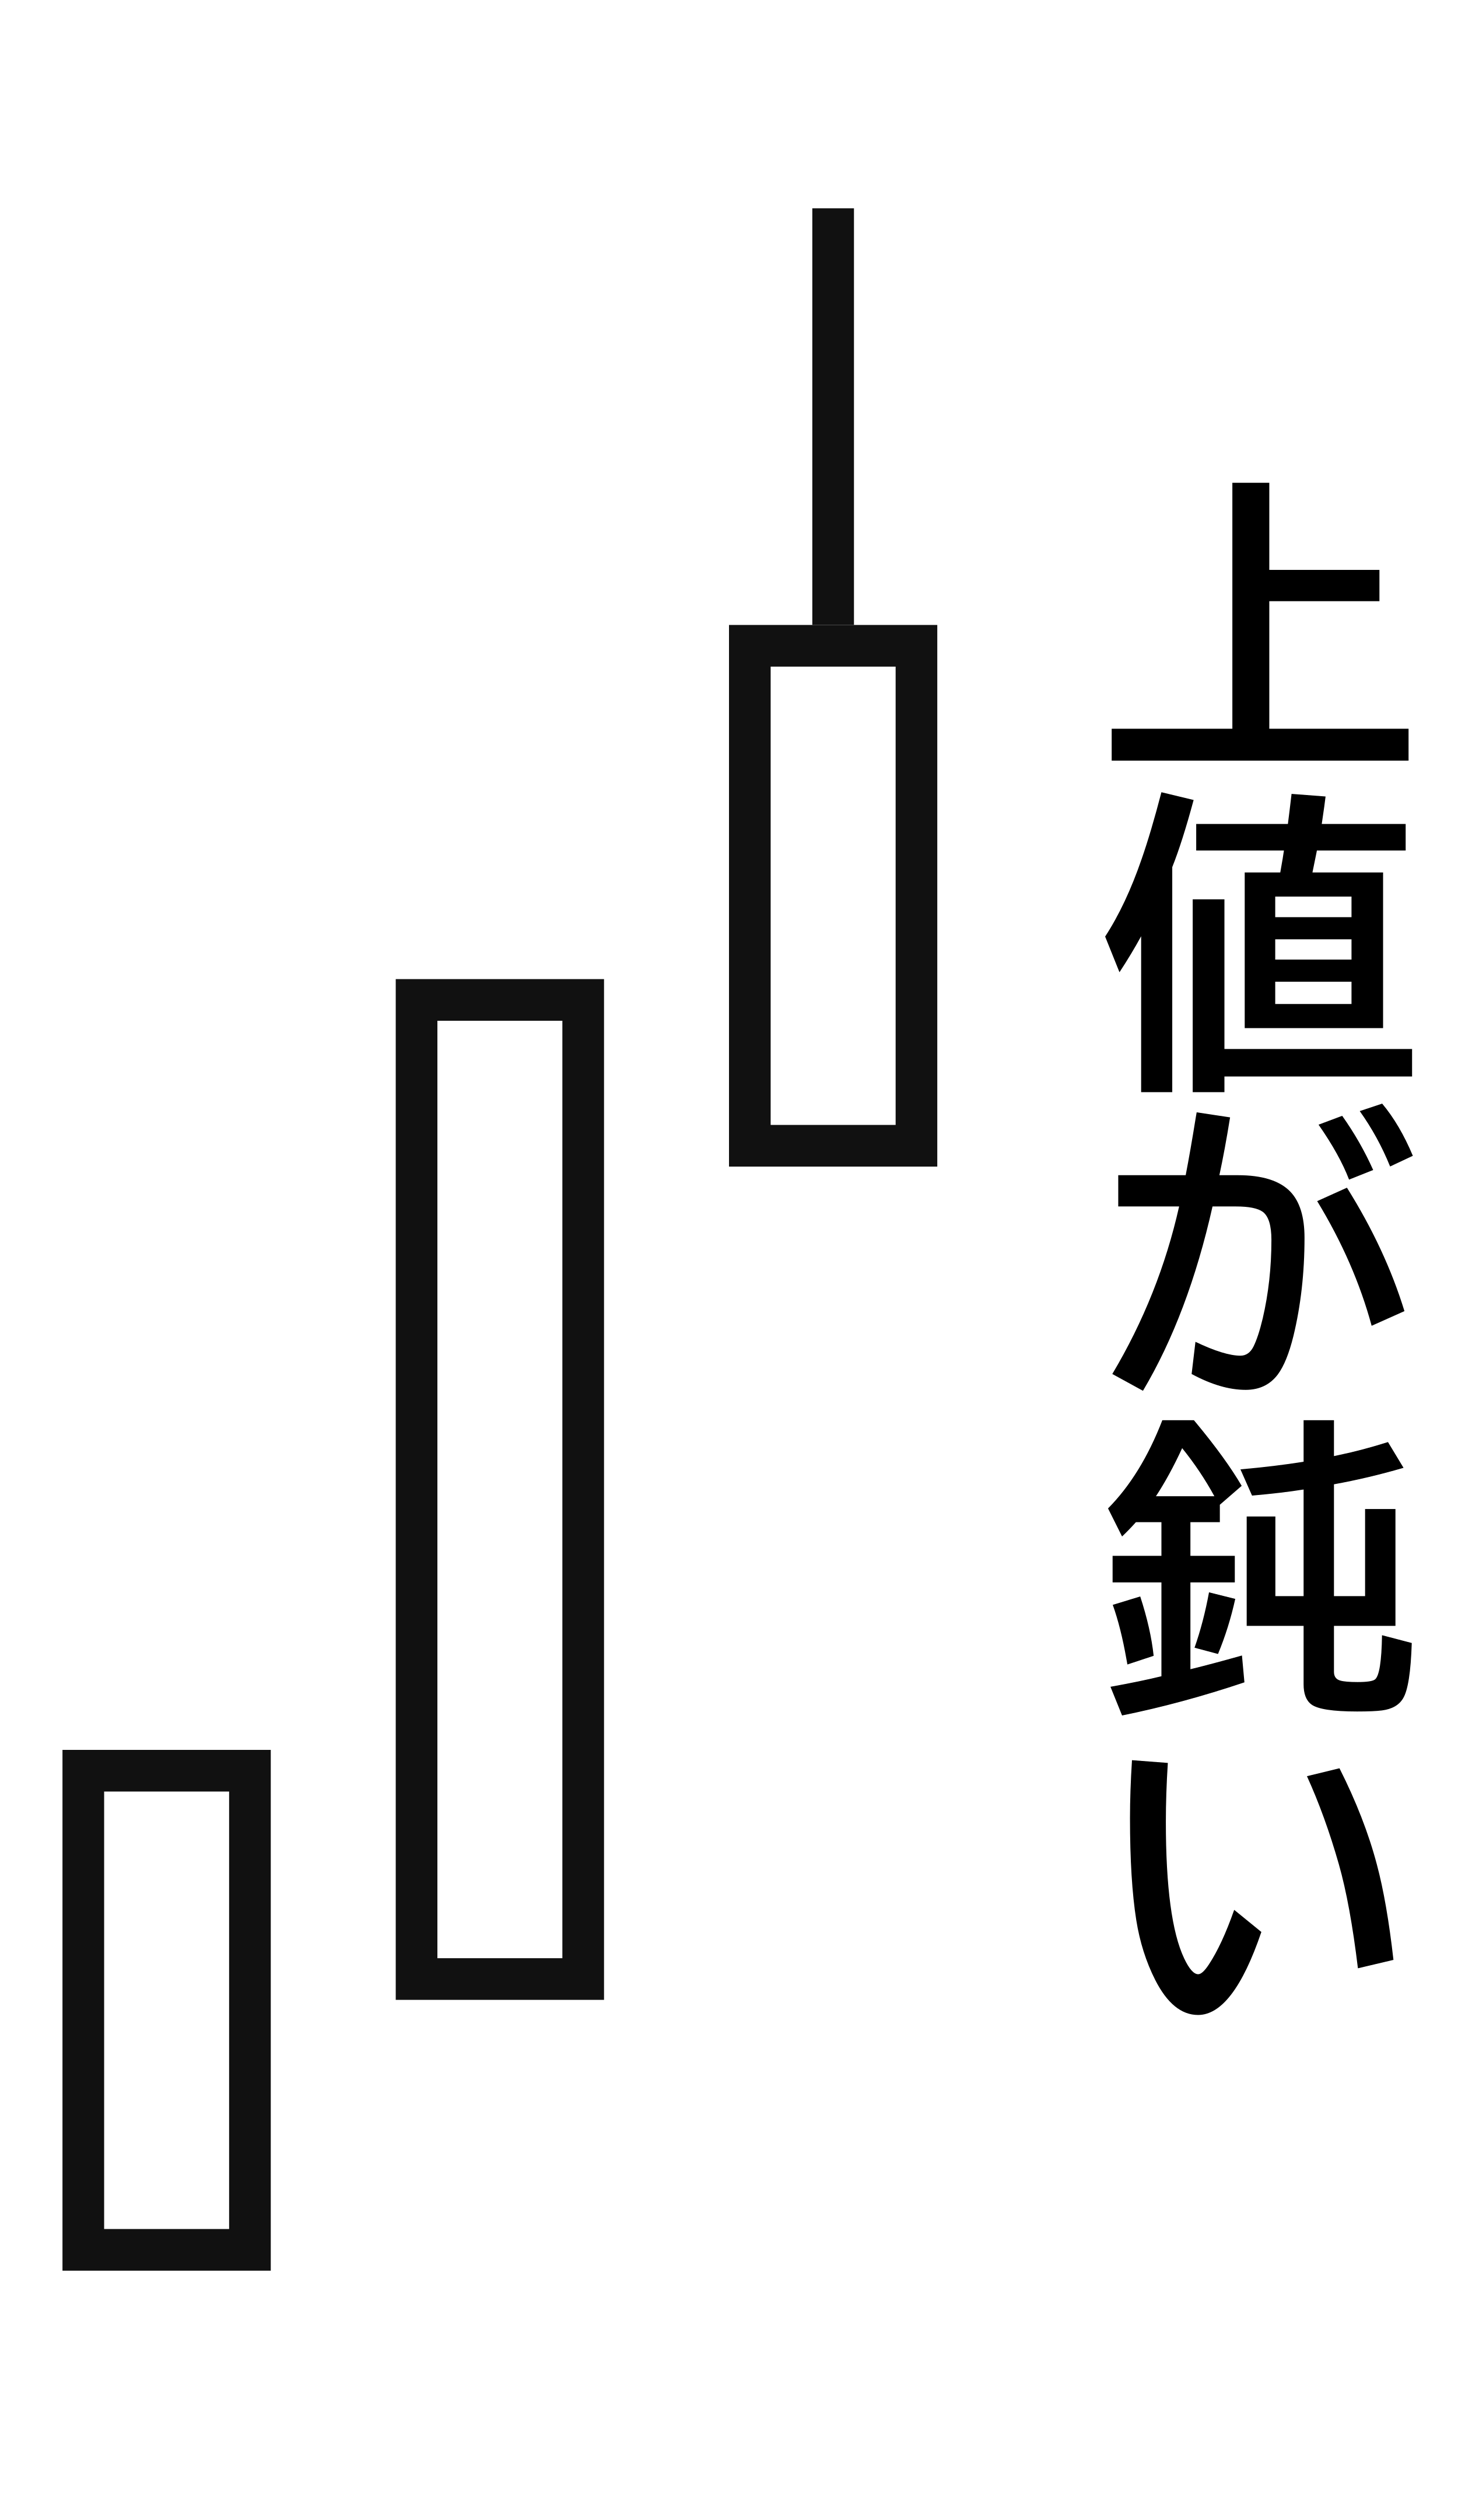<svg width="70" height="120" viewBox="0 0 70 120" fill="none" xmlns="http://www.w3.org/2000/svg">
<rect x="4" y="85" width="8" height="23" stroke="#111111" stroke-width="2"/>
<rect x="20" y="48" width="8" height="47" stroke="#111111" stroke-width="2"/>
<rect x="36" y="31" width="8" height="24" stroke="#111111" stroke-width="2"/>
<rect x="39" y="10" width="2" height="20" fill="#111111"/>
<path d="M60.94 27.357H66.228V28.859H60.94V34.982H67.626V36.513H53.373V34.982H59.167V23.175H60.94V27.357Z" fill="black"/>
<path d="M63.012 41.881H66.403V49.352H59.76V41.881H61.467L61.584 41.208L61.613 41.017L61.643 40.827H57.431V39.552H61.833C61.877 39.22 61.935 38.739 62.009 38.109L63.642 38.234C63.623 38.415 63.562 38.854 63.459 39.552H67.487V40.827H63.225C63.22 40.861 63.212 40.9 63.203 40.944C63.149 41.217 63.085 41.53 63.012 41.881ZM64.887 43.039H61.225V44.027H64.887V43.039ZM61.225 45.089V46.063H64.887V45.089H61.225ZM61.225 47.126V48.195H64.887V47.126H61.225ZM56.281 41.625V52.428H54.787V44.943C54.484 45.499 54.138 46.076 53.747 46.671L53.059 44.958C53.727 43.932 54.313 42.687 54.816 41.222C55.114 40.368 55.429 39.303 55.761 38.029L57.307 38.402C56.945 39.745 56.603 40.819 56.281 41.625ZM58.786 50.355H67.795V51.674H58.786V52.428H57.263V43.17H58.786V50.355Z" fill="black"/>
<path d="M53.688 56.413H56.926C57.072 55.661 57.236 54.726 57.416 53.607L57.453 53.395L59.057 53.637C58.891 54.672 58.72 55.597 58.544 56.413H59.431C60.602 56.413 61.442 56.676 61.95 57.204C62.404 57.677 62.631 58.415 62.631 59.416C62.631 61.1 62.453 62.675 62.097 64.14C61.892 64.97 61.643 65.582 61.35 65.978C60.978 66.471 60.463 66.718 59.804 66.718C59.013 66.718 58.149 66.464 57.211 65.956L57.395 64.411C58.322 64.855 59.042 65.077 59.555 65.077C59.824 65.077 60.031 64.933 60.178 64.645C60.334 64.332 60.483 63.881 60.624 63.29C60.903 62.094 61.042 60.836 61.042 59.518C61.042 58.825 60.903 58.376 60.624 58.17C60.385 57.999 59.958 57.914 59.343 57.914H58.215C57.438 61.371 56.325 64.32 54.875 66.762L53.403 65.956C54.902 63.441 55.971 60.761 56.611 57.914H53.688V56.413ZM65.854 63.642C65.302 61.61 64.431 59.616 63.239 57.658L64.668 57.013C65.898 58.976 66.818 60.951 67.429 62.938L65.854 63.642ZM64.77 56.625C64.467 55.834 63.979 54.955 63.305 53.988L64.44 53.563C65.031 54.398 65.527 55.265 65.927 56.164L64.77 56.625ZM66.74 55.995C66.359 55.053 65.874 54.166 65.283 53.336L66.359 52.977C66.921 53.647 67.412 54.481 67.832 55.482L66.74 55.995Z" fill="black"/>
<path d="M58.566 72.233V73.068H57.153V74.686H59.284V75.961H57.153V80.128C57.851 79.957 58.676 79.738 59.628 79.469L59.746 80.758C57.739 81.432 55.781 81.962 53.872 82.348L53.315 80.971C54.291 80.795 55.107 80.626 55.761 80.465V75.961H53.417V74.686H55.761V73.068H54.538C54.333 73.297 54.111 73.527 53.872 73.756L53.198 72.409C54.257 71.339 55.127 69.928 55.805 68.175H57.321L57.431 68.307C58.378 69.45 59.106 70.456 59.614 71.325L58.566 72.233ZM58.303 71.823C57.863 71.017 57.348 70.248 56.757 69.516C56.352 70.394 55.932 71.164 55.498 71.823H58.303ZM62.587 76.62V71.501C61.889 71.613 61.064 71.71 60.112 71.793L59.555 70.534C60.669 70.436 61.679 70.314 62.587 70.168V68.175H64.045V69.897C64.094 69.887 64.174 69.87 64.287 69.845C65.039 69.689 65.822 69.481 66.638 69.223L67.385 70.46C66.262 70.788 65.148 71.051 64.045 71.251V76.62H65.539V72.438H66.997V78.048H64.045V80.253C64.045 80.473 64.143 80.612 64.338 80.67C64.499 80.719 64.78 80.744 65.18 80.744C65.629 80.744 65.908 80.702 66.015 80.619C66.22 80.458 66.332 79.75 66.352 78.495L67.78 78.869C67.736 80.26 67.597 81.147 67.363 81.527C67.172 81.85 66.835 82.043 66.352 82.106C66.098 82.14 65.7 82.157 65.158 82.157C63.986 82.157 63.252 82.043 62.954 81.813C62.709 81.627 62.587 81.308 62.587 80.853V78.048H59.855V72.797H61.232V76.62H62.587ZM54.128 79.901L54.077 79.623C53.901 78.627 53.684 77.765 53.425 77.038L54.743 76.635C55.08 77.665 55.295 78.615 55.388 79.484L54.128 79.901ZM57.351 79.096C57.639 78.275 57.871 77.389 58.046 76.437L59.306 76.752C59.101 77.68 58.825 78.561 58.478 79.396L57.351 79.096Z" fill="black"/>
<path d="M60.559 92.741C59.655 95.397 58.642 96.725 57.519 96.725C56.718 96.725 56.032 96.164 55.461 95.04C55.022 94.171 54.719 93.214 54.553 92.169C54.352 90.9 54.252 89.269 54.252 87.277C54.252 86.413 54.284 85.485 54.348 84.494L56.069 84.626C56.005 85.617 55.974 86.559 55.974 87.453C55.974 90.587 56.267 92.772 56.852 94.008C57.092 94.516 57.316 94.769 57.526 94.769C57.663 94.769 57.834 94.613 58.039 94.301C58.459 93.666 58.864 92.792 59.255 91.679L60.559 92.741ZM65.195 94.484C64.946 92.423 64.641 90.758 64.279 89.489C63.84 87.951 63.33 86.542 62.748 85.263L64.309 84.882C65.114 86.478 65.712 88.017 66.103 89.496C66.425 90.697 66.691 92.226 66.901 94.081L65.195 94.484Z" fill="black"/>
</svg>
